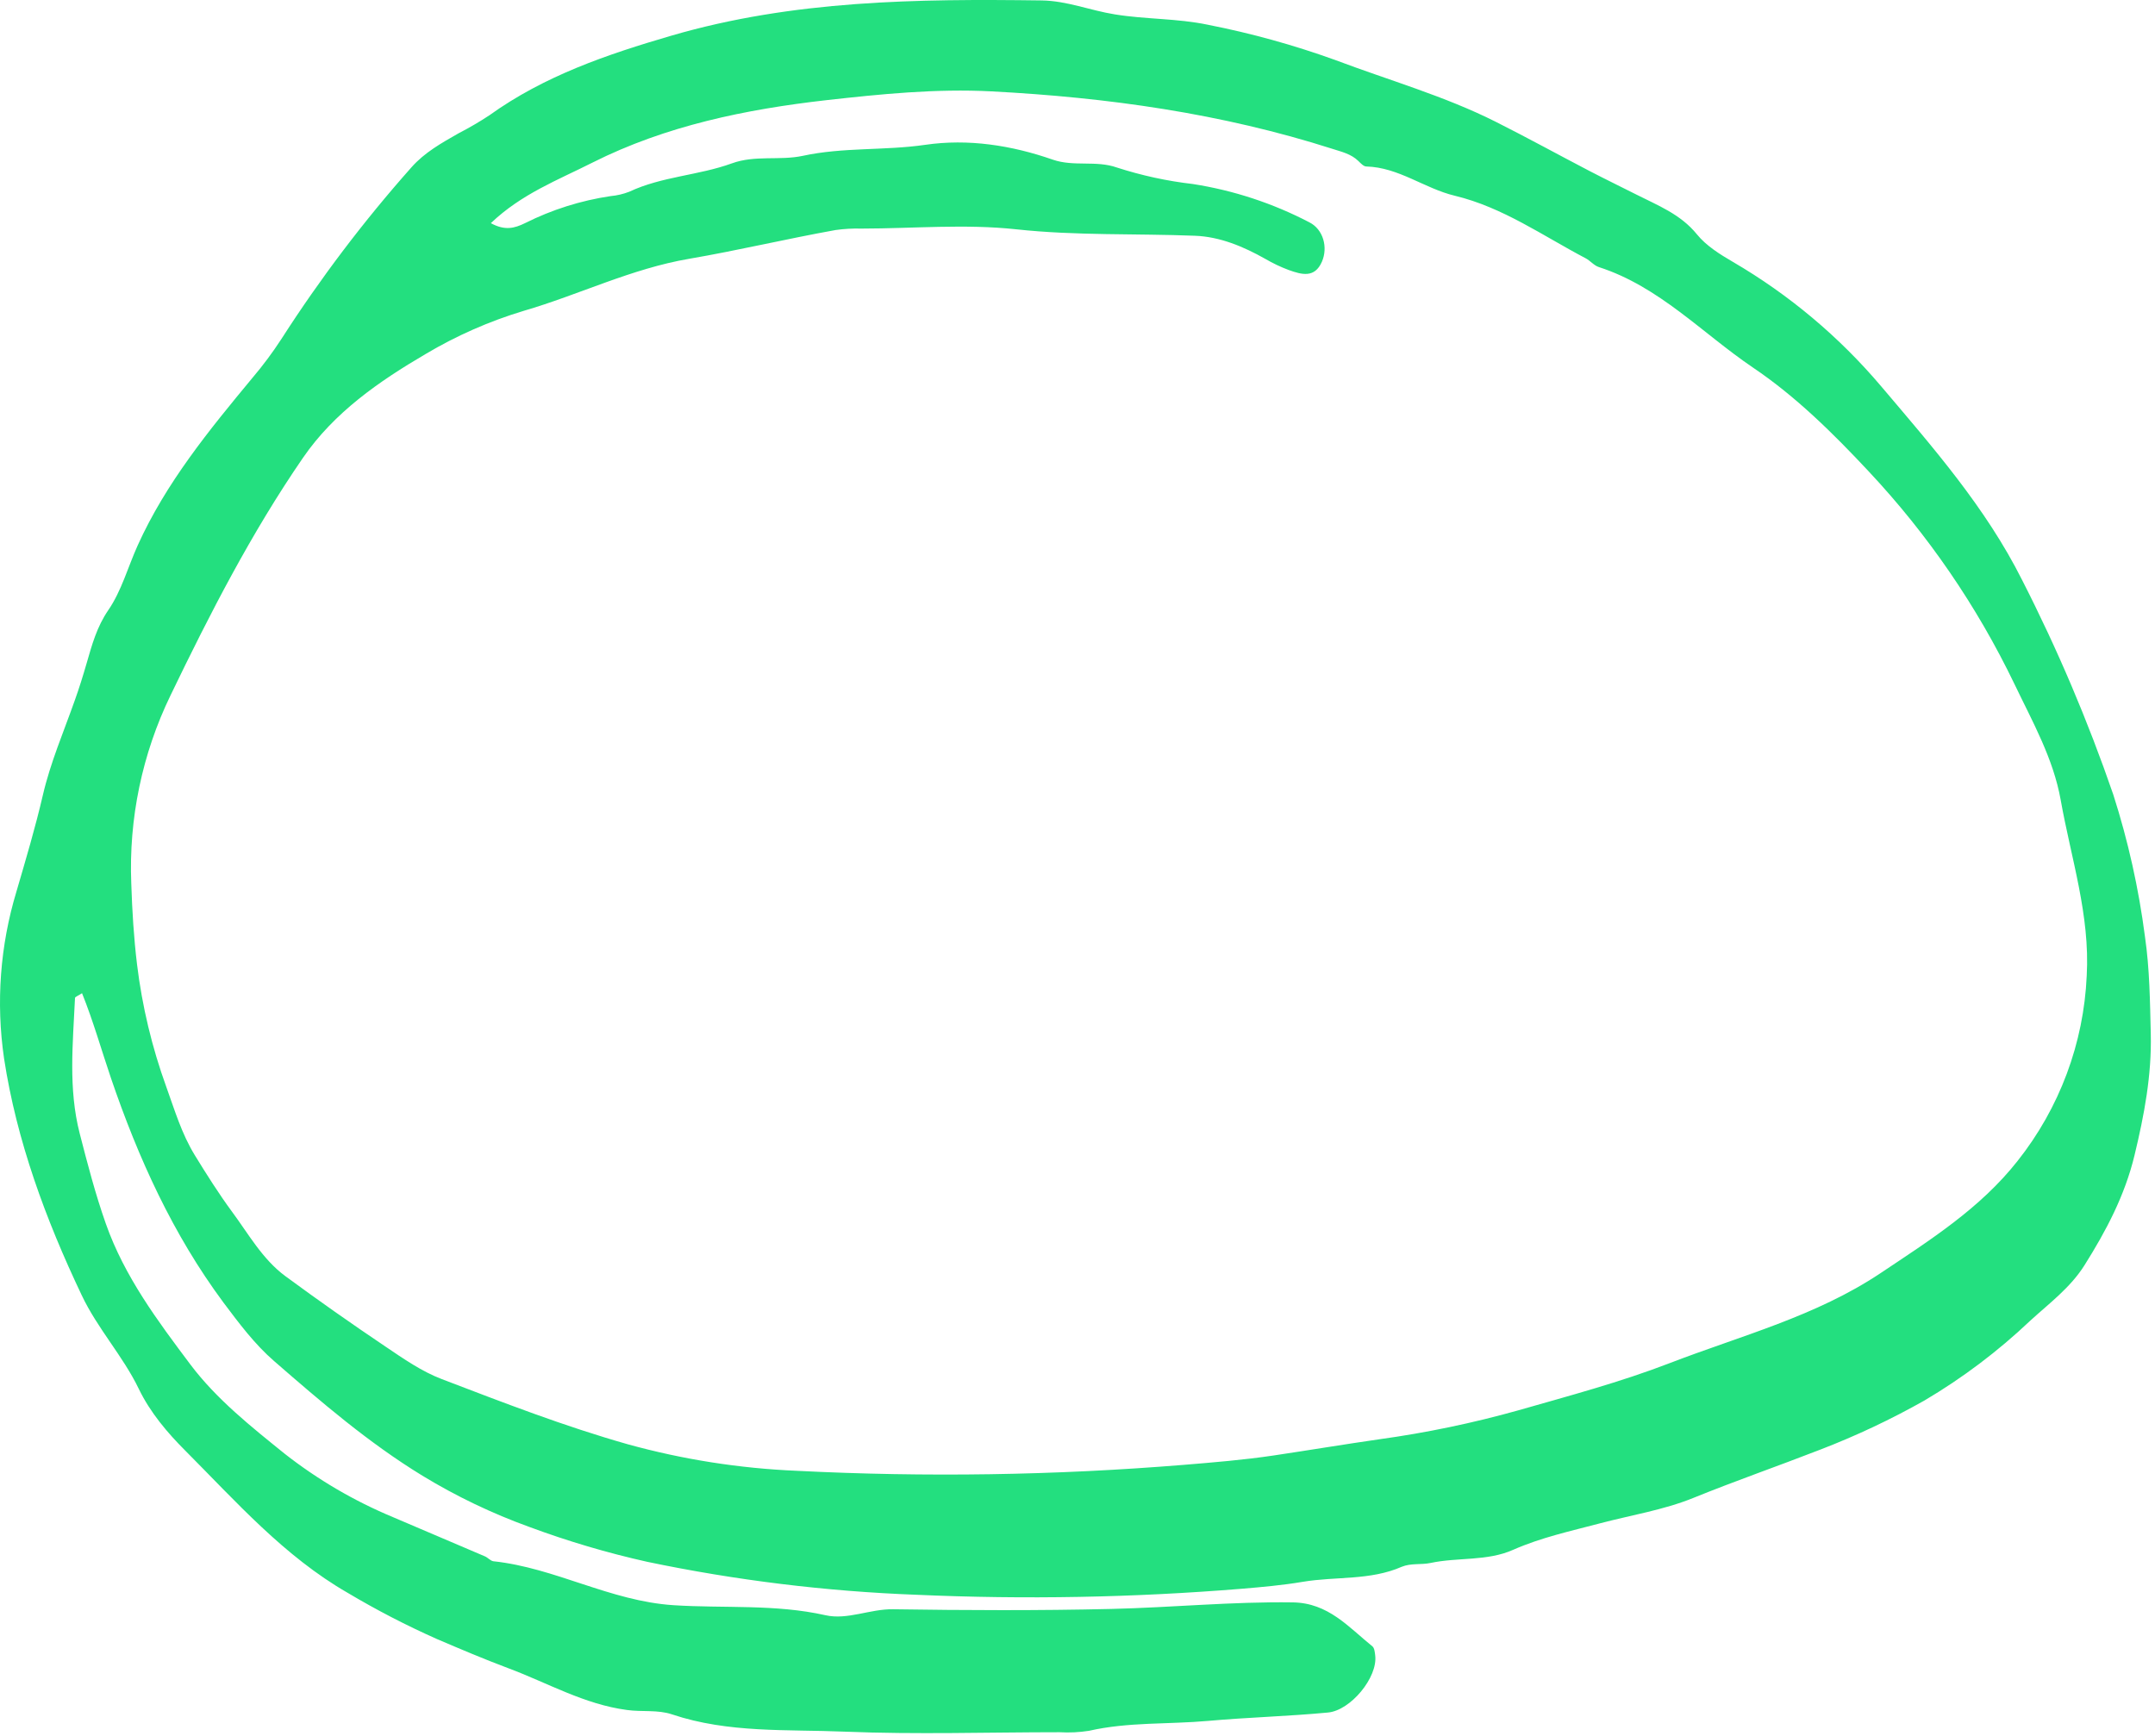 <?xml version="1.0" encoding="UTF-8"?> <svg xmlns="http://www.w3.org/2000/svg" width="370" height="298" viewBox="0 0 370 298" fill="none"> <path d="M14.085 170.536C13.421 170.974 12.893 171.148 12.878 171.352C12.523 179.124 11.7 186.882 13.685 194.617C15.029 199.84 16.38 205.039 18.177 210.126C21.37 219.181 27.054 226.781 32.715 234.32C37.199 240.274 43.154 244.983 48.868 249.601C54.553 254.057 60.815 257.723 67.483 260.499C72.767 262.763 78.013 264.974 83.266 267.23C83.772 267.449 84.195 267.985 84.701 268.068C95.329 269.192 104.711 274.905 115.649 275.614C124.307 276.173 133.109 275.395 141.729 277.335C145.503 278.188 149.368 276.248 153.331 276.309C165.816 276.497 178.308 276.55 190.793 276.256C201.187 276.014 211.551 274.98 221.983 275.131C228.075 275.222 231.539 279.38 235.631 282.678C235.985 282.965 236.046 283.689 236.114 284.232C236.582 288.006 231.887 293.696 227.992 294.043C221.153 294.692 214.261 294.866 207.453 295.477C200.644 296.088 193.707 295.643 186.959 297.182C185.301 297.441 183.621 297.522 181.947 297.424C169.65 297.424 157.331 297.831 145.05 297.326C135.139 296.911 125.062 297.612 115.385 294.36C112.939 293.53 110.237 293.967 107.64 293.605C100.311 292.632 94.015 288.949 87.26 286.429C83.123 284.874 79.039 283.146 74.986 281.41C69.739 279.075 64.635 276.431 59.7 273.494C48.778 267.215 40.49 257.782 31.771 249.035C28.812 246.07 25.793 242.553 23.831 238.47C21.09 232.795 16.712 228.086 14.018 222.366C7.843 209.378 2.854 195.87 0.695 181.728C-0.709 172.128 0.02 162.337 2.831 153.051C4.416 147.633 6.069 142.086 7.36 136.517C8.651 130.947 10.93 125.657 12.84 120.254C13.595 118.156 14.252 116.028 14.871 113.892C15.791 110.715 16.614 107.651 18.599 104.753C20.864 101.456 21.959 97.373 23.634 93.66C28.495 82.899 35.893 73.865 43.343 64.877C45.148 62.753 46.815 60.514 48.333 58.176C54.992 47.803 62.447 37.963 70.63 28.745C72.895 26.171 75.824 24.549 78.73 22.889C80.545 21.955 82.309 20.924 84.014 19.802C93.472 13.01 104.213 9.35 115.309 6.113C136.166 0.03 157.452 -0.211 178.852 0.076C183.169 0.136 187.155 1.789 191.405 2.468C196.726 3.336 202.116 3.139 207.422 4.256C214.832 5.713 222.119 7.731 229.222 10.293C238.431 13.773 247.965 16.467 256.796 20.904C262.231 23.636 267.56 26.571 272.95 29.379C275.592 30.752 278.272 32.05 280.929 33.393C284.65 35.28 288.545 36.774 291.353 40.238C292.946 42.2 295.293 43.664 297.52 44.962C307.179 50.598 315.805 57.841 323.026 66.379C331.873 76.824 340.916 87.11 347.181 99.584C353.256 111.483 358.488 123.794 362.836 136.426C365.383 144.378 367.205 152.544 368.278 160.824C369.086 166.393 369.139 171.925 369.275 177.494C369.449 184.611 368.15 191.448 366.482 198.368C364.814 205.288 361.606 211.333 357.899 217.234C355.469 221.098 351.861 223.762 348.577 226.766C343.06 231.998 336.97 236.593 330.423 240.463C324.674 243.708 318.695 246.528 312.534 248.9C305.28 251.722 297.928 254.273 290.719 257.201C285.646 259.261 280.03 260.151 274.663 261.57C269.644 262.898 264.601 263.985 259.808 266.098C255.34 268.098 250.312 267.358 245.61 268.362C244.002 268.702 242.251 268.362 240.665 269.019C235.238 271.396 229.343 270.649 223.667 271.6C220.24 272.181 216.684 272.498 213.182 272.792C194.63 274.306 176.002 274.651 157.407 273.826C141.838 273.243 126.347 271.347 111.097 268.158C104.245 266.627 97.504 264.632 90.921 262.189C84.507 259.873 78.342 256.92 72.518 253.375C63.248 247.707 55.156 240.734 47.072 233.708C43.698 230.78 41.033 227.196 38.361 223.641C29.68 211.937 23.74 198.859 19.045 185.094C17.414 180.294 16.018 175.336 14.085 170.536ZM84.285 38.321C86.716 39.65 88.354 39.182 90.128 38.321C94.749 36.002 99.71 34.433 104.825 33.673C105.929 33.574 107.014 33.32 108.048 32.918C113.649 30.284 119.929 30.133 125.658 28.05C129.659 26.594 133.841 27.605 137.819 26.76C144.763 25.251 151.859 25.885 158.856 24.866C166.246 23.787 173.689 24.949 180.746 27.409C184.377 28.669 188.182 27.492 191.775 28.767C196.016 30.138 200.383 31.086 204.811 31.597C211.796 32.684 218.555 34.906 224.821 38.178C227.192 39.378 228.052 42.472 226.95 44.97C225.697 47.785 223.5 47.158 221.259 46.358C219.873 45.84 218.535 45.204 217.258 44.457C213.484 42.328 209.468 40.646 205.18 40.48C194.968 40.08 184.755 40.48 174.534 39.378C165.718 38.419 156.788 39.242 147.903 39.249C146.414 39.207 144.925 39.291 143.45 39.499C135.056 41.008 126.73 42.993 118.374 44.426C108.365 46.132 99.443 50.599 89.901 53.377C84.015 55.15 78.367 57.636 73.084 60.78C65.082 65.466 57.36 70.817 52.009 78.62C43.185 91.449 36.066 105.312 29.288 119.371C24.407 129.437 22.089 140.553 22.54 151.731C22.691 156.379 22.97 160.975 23.529 165.601C24.407 172.784 26.096 179.845 28.563 186.648C29.997 190.61 31.16 194.61 33.44 198.338C35.463 201.636 37.591 205.001 39.825 208.035C42.626 211.808 45.057 216.208 48.982 219.106C54.628 223.261 60.367 227.299 66.2 231.218C69.272 233.293 72.412 235.482 75.839 236.787C86.407 240.825 96.861 244.885 107.799 247.986C117.26 250.597 126.986 252.123 136.792 252.537C158.932 253.659 181.123 253.319 203.218 251.518C208.328 251.096 213.544 250.673 218.692 249.903C224.731 249.005 230.77 247.994 236.808 247.126C244.891 246.01 252.888 244.344 260.744 242.138C269.44 239.648 278.188 237.323 286.703 234.04C298.969 229.316 311.771 226.019 322.898 218.585C331.374 212.918 339.987 207.492 346.411 199.326C353.612 190.243 357.765 179.12 358.277 167.541C358.866 157.141 355.59 147.384 353.808 137.354C352.54 130.223 348.977 123.944 345.875 117.462C339.429 104.065 330.973 91.733 320.799 80.891C314.76 74.431 308.329 68.062 300.939 63.089C292.244 57.195 284.899 49.218 274.52 45.86C273.675 45.589 273.01 44.743 272.255 44.351C264.896 40.487 258.027 35.59 249.769 33.605C244.576 32.36 240.167 28.737 234.589 28.586C234.129 28.586 233.623 28.035 233.23 27.651C231.977 26.428 230.392 26.081 228.777 25.56C209.725 19.462 190.129 16.731 170.231 15.689C160.721 15.191 151.194 16.157 141.872 17.199C128.096 18.768 114.328 21.568 101.7 27.93C95.804 30.911 89.547 33.28 84.27 38.321H84.285Z" fill="#23DF7F"></path> </svg> 